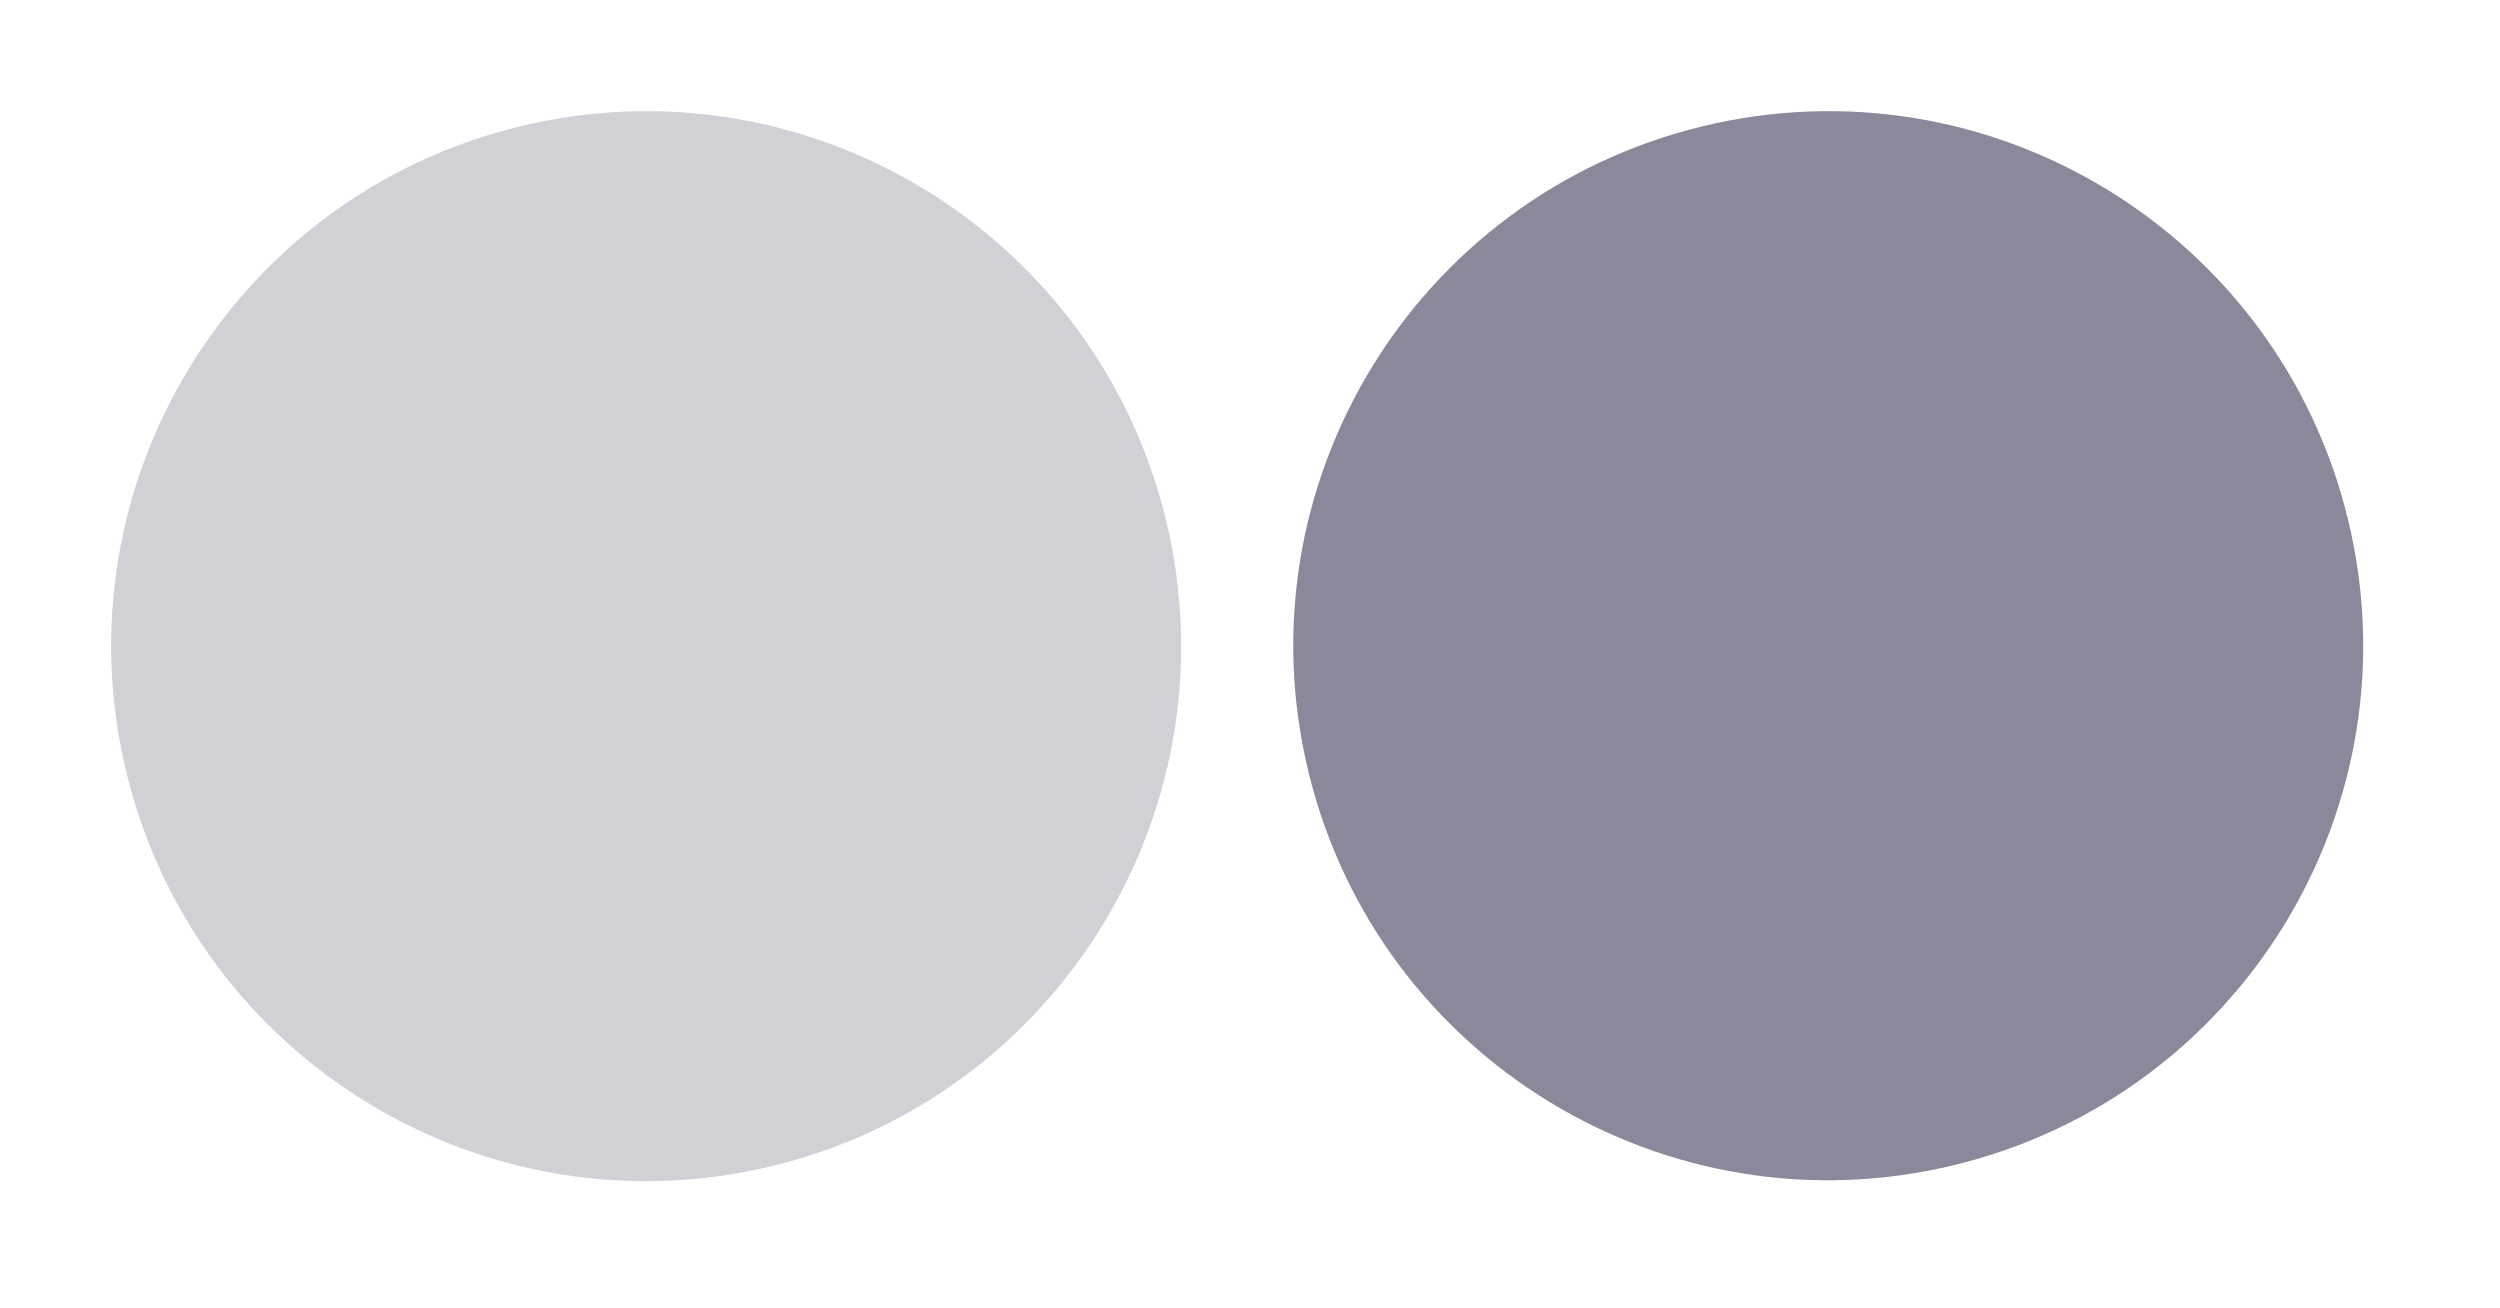 <svg width="86" height="45" viewBox="0 0 86 45" fill="none" xmlns="http://www.w3.org/2000/svg">
<g opacity="0.5">
<path opacity="0.4" d="M40.107 17.879C42.509 27.754 36.452 37.706 26.577 40.107C16.703 42.509 6.751 36.452 4.349 26.577C1.947 16.703 8.005 6.751 17.879 4.349C27.754 1.947 37.706 8.005 40.107 17.879Z" fill="#151439"/>
<path d="M80.77 17.864C83.17 27.73 77.111 37.674 67.237 40.076C57.363 42.478 47.413 36.427 45.013 26.561C42.613 16.696 48.672 6.751 58.547 4.349C68.421 1.947 78.371 7.998 80.77 17.864Z" fill="#151439"/>
</g>
</svg>

